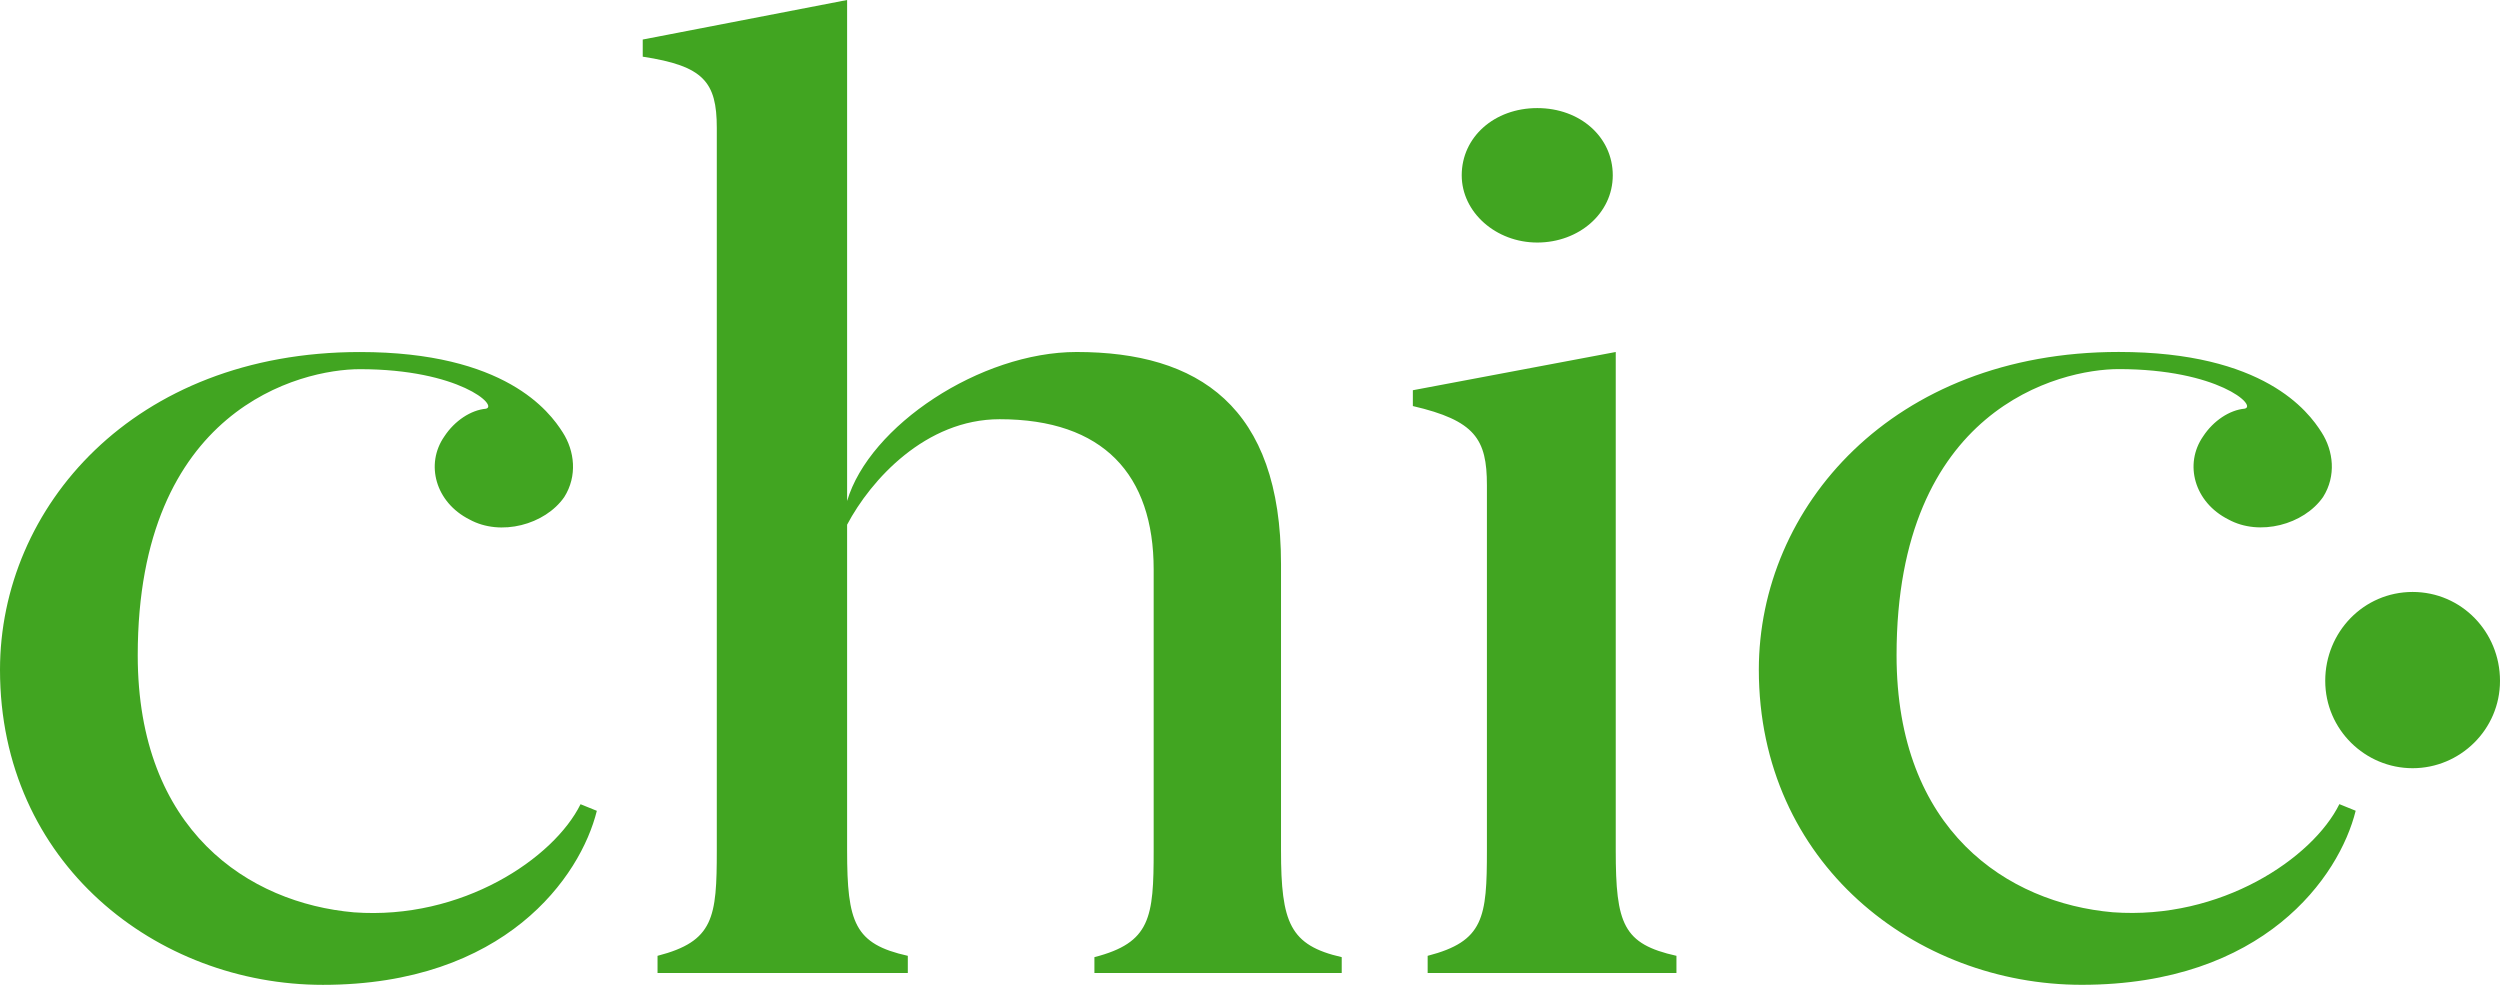 <?xml version="1.0" encoding="UTF-8"?> <svg xmlns="http://www.w3.org/2000/svg" id="Layer_2" viewBox="0 0 640 252.12"><defs><style>.cls-1{fill:#41a521;}</style></defs><g id="Logo"><path id="chic_green" class="cls-1" d="m152.79,207.57c-4.17,16.87-23.51,44.55-70.14,44.55C40.19,252.12,0,221.07,0,171.46c0-41.51,34.12-81.34,92.13-81.34,37.16,0,48.53,15.19,51.94,20.59,3.03,4.73,3.79,11.14.38,16.54-4.93,7.09-16.3,10.13-24.26,5.74-8.72-4.39-11.37-14.18-6.44-21.26,2.65-4.05,6.82-6.75,10.61-7.09,3.41-.67-6.82-10.13-32.23-10.13-15.17,0-56.87,10.13-56.87,73.24,0,44.89,28.43,63.45,55.35,65.81,27.68,2.03,51.18-13.84,58.01-27.68l4.17,1.69Zm190.7,41.51h-63.32v-4.05c14.41-3.71,15.17-10.13,15.17-27.34v-71.89c0-24.3-12.89-38.48-39.43-38.48-18.96,0-32.98,15.52-39.05,27v83.37c0,18.56,1.9,23.96,15.54,27v4.39h-64.07v-4.39c14.41-3.71,15.17-9.79,15.17-27V32.74c0-11.81-3.41-15.86-18.96-18.23v-4.39L216.86,0v128.25c5.69-19.24,34.12-38.14,58.76-38.14,31.09,0,52.32,13.84,52.32,54.34v73.24c0,18.56,2.27,24.3,15.54,27.34v4.05Zm85.68,0h-63.69v-4.39c14.41-3.71,15.17-9.79,15.17-27v-93.49c0-11.81-3.03-16.54-18.96-20.25v-4.05l51.94-9.79v127.58c0,18.9,1.9,23.96,15.54,27v4.39Zm-54.97-204.2c0-9.79,8.34-17.21,19.34-17.21s19.33,7.43,19.33,17.21-8.72,17.21-19.33,17.21-19.34-7.76-19.34-17.21Zm228.85,162.68c-4.17,16.87-23.51,44.55-70.14,44.55-42.46,0-82.65-31.05-82.65-80.67,0-41.51,34.12-81.34,92.13-81.34,37.16,0,48.53,15.19,51.94,20.59,3.03,4.73,3.79,11.14.38,16.54-4.93,7.09-16.3,10.13-24.26,5.74-8.72-4.39-11.37-14.18-6.45-21.26,2.65-4.05,6.82-6.75,10.62-7.09,3.41-.67-6.82-10.13-32.23-10.13-15.16,0-56.87,10.13-56.87,73.24,0,44.89,28.43,63.45,55.35,65.81,27.68,2.03,51.18-13.84,58.01-27.68l4.17,1.69Zm-7.79-33.27c0-12.51,9.86-22.75,22.37-22.75s22.37,10.24,22.37,22.75-10.24,22.37-22.37,22.37-22.37-9.86-22.37-22.37Z"></path></g></svg> 